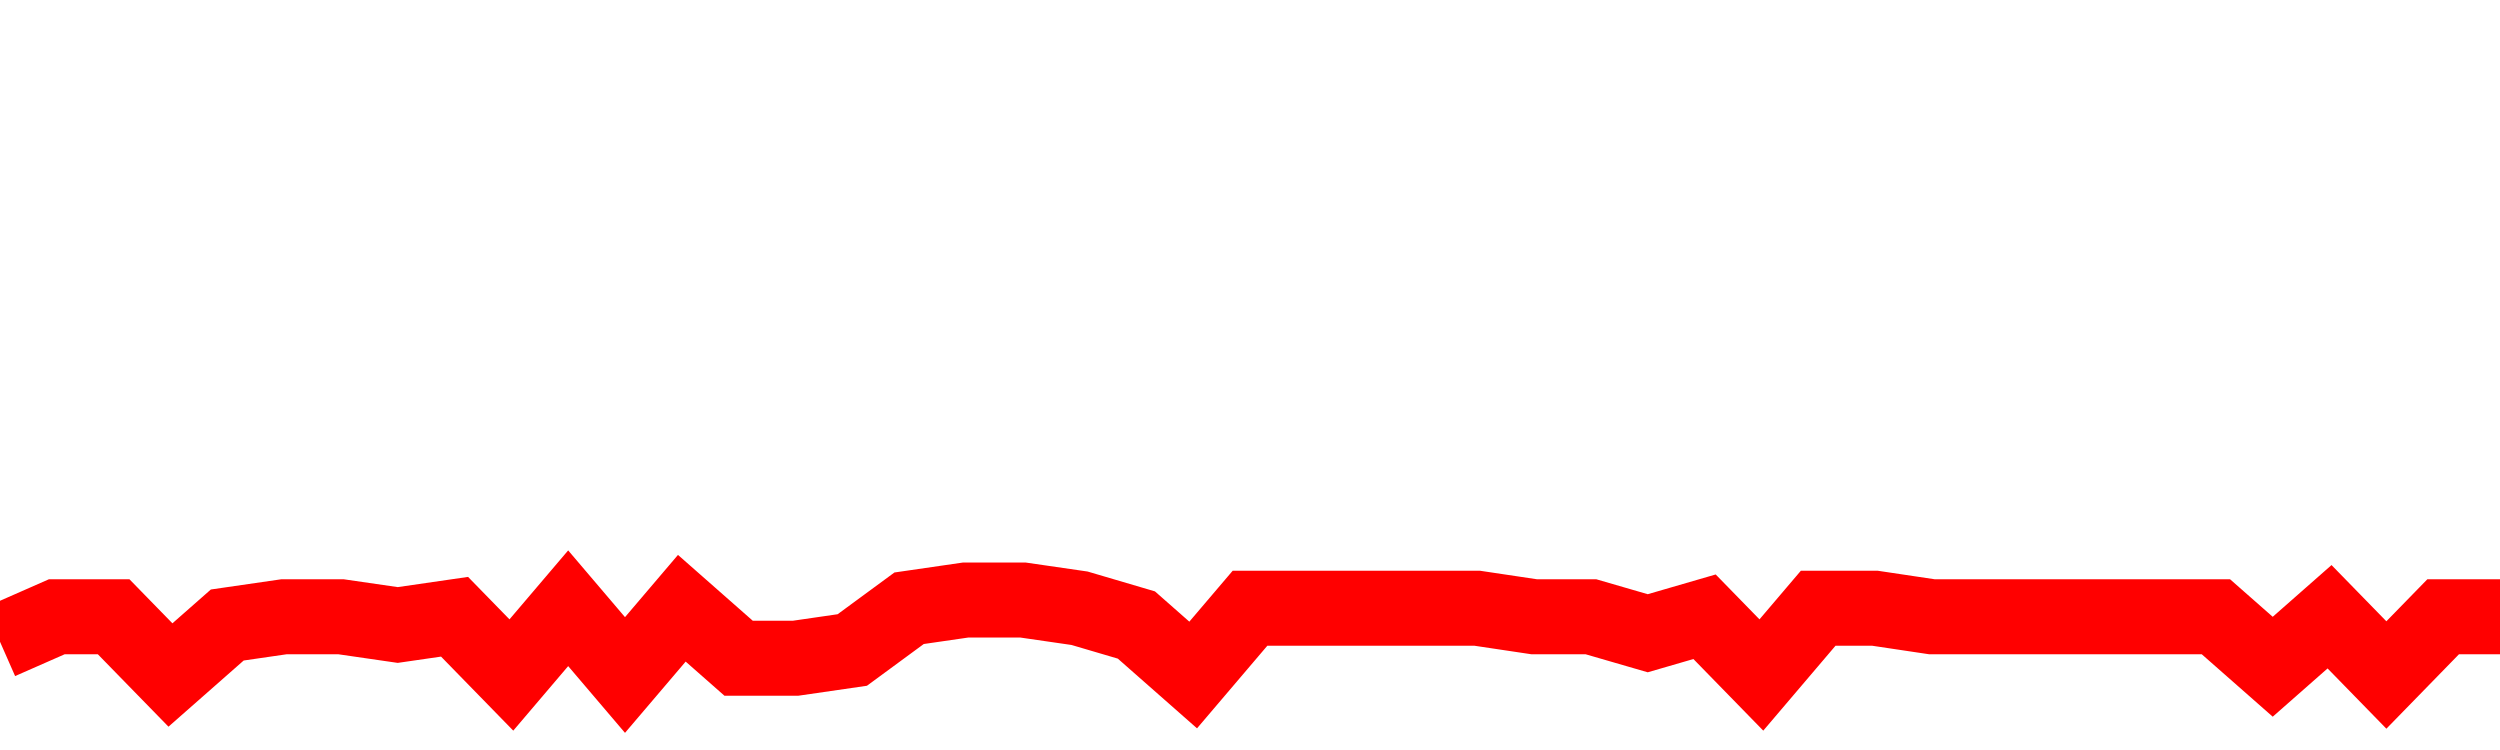 <svg xmlns="http://www.w3.org/2000/svg" xmlns:xlink="http://www.w3.org/1999/xlink" viewBox="0 0 100 30" class="ranking"><path  class="rline" d="M 0 25.67 L 0 25.67 L 2.273 24.67 L 4.545 24.67 L 6.818 27 L 9.091 25 L 11.364 24.67 L 13.636 24.67 L 15.909 25 L 18.182 24.67 L 20.455 27 L 22.727 24.33 L 25 27 L 27.273 24.33 L 29.545 26.33 L 31.818 26.33 L 34.091 26 L 36.364 24.33 L 38.636 24 L 40.909 24 L 43.182 24.33 L 45.455 25 L 47.727 27 L 50 24.33 L 52.273 24.33 L 54.545 24.33 L 56.818 24.33 L 59.091 24.33 L 61.364 24.67 L 63.636 24.67 L 65.909 25.33 L 68.182 24.67 L 70.455 27 L 72.727 24.33 L 75 24.33 L 77.273 24.67 L 79.545 24.67 L 81.818 24.67 L 84.091 24.67 L 86.364 24.67 L 88.636 24.67 L 90.909 26.67 L 93.182 24.67 L 95.455 27 L 97.727 24.67 L 100 24.67" fill="none" stroke-width="3" stroke="red"></path></svg>